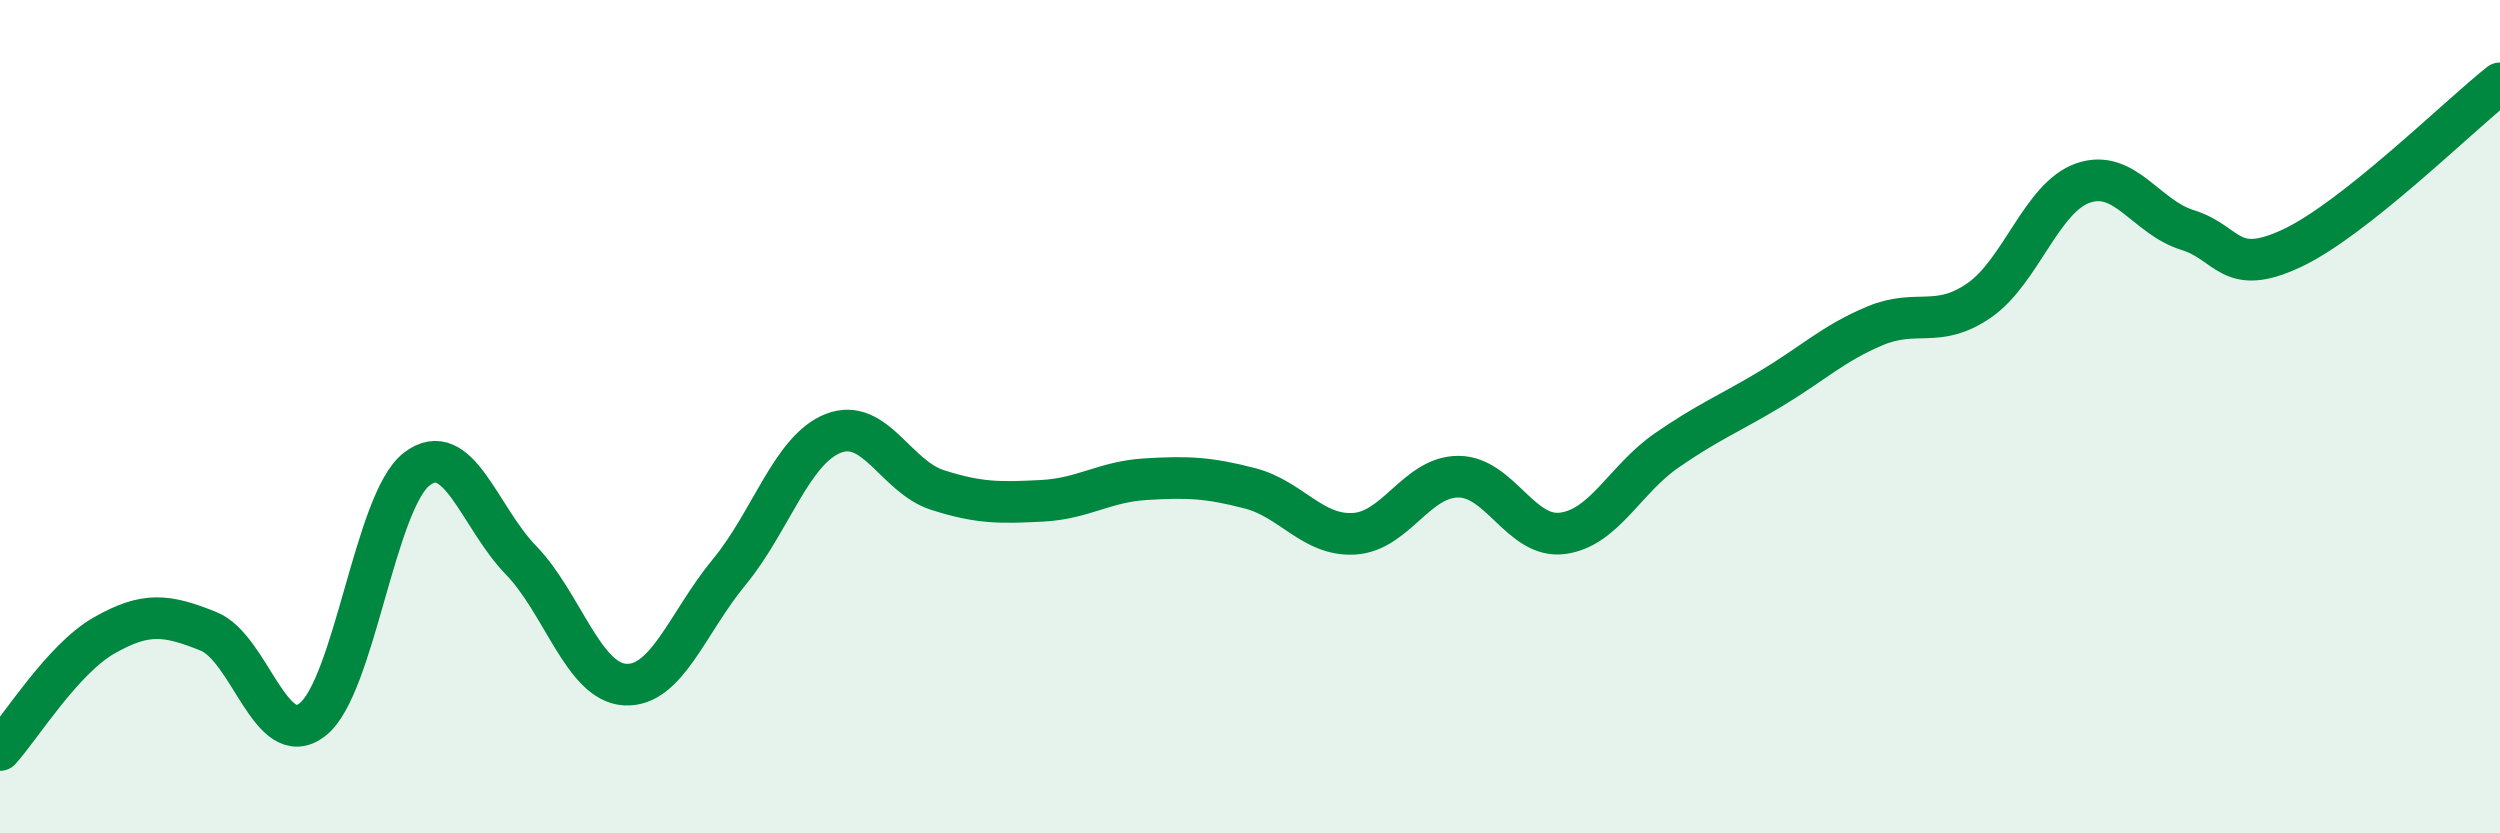 
    <svg width="60" height="20" viewBox="0 0 60 20" xmlns="http://www.w3.org/2000/svg">
      <path
        d="M 0,18 C 0.5,17.45 1.5,15.82 2.5,15.25 C 3.5,14.68 4,14.75 5,15.15 C 6,15.55 6.5,18.05 7.5,17.27 C 8.5,16.49 9,12.03 10,11.26 C 11,10.49 11.5,12.41 12.5,13.44 C 13.5,14.47 14,16.37 15,16.43 C 16,16.49 16.5,14.94 17.5,13.73 C 18.5,12.52 19,10.79 20,10.4 C 21,10.01 21.5,11.44 22.5,11.76 C 23.5,12.08 24,12.07 25,12.02 C 26,11.97 26.5,11.56 27.5,11.5 C 28.5,11.44 29,11.46 30,11.72 C 31,11.98 31.5,12.87 32.5,12.81 C 33.5,12.75 34,11.44 35,11.44 C 36,11.44 36.5,12.93 37.5,12.8 C 38.5,12.67 39,11.5 40,10.81 C 41,10.12 41.5,9.93 42.5,9.33 C 43.5,8.73 44,8.24 45,7.82 C 46,7.4 46.5,7.9 47.5,7.21 C 48.5,6.52 49,4.73 50,4.39 C 51,4.05 51.5,5.21 52.5,5.52 C 53.5,5.83 53.5,6.66 55,5.96 C 56.5,5.26 59,2.79 60,2L60 20L0 20Z"
        fill="#008740"
        opacity="0.1"
        stroke-linecap="round"
        stroke-linejoin="round"
      />
      <path
        d="M 0,18 C 0.5,17.45 1.5,15.82 2.5,15.25 C 3.5,14.68 4,14.75 5,15.15 C 6,15.55 6.5,18.05 7.5,17.27 C 8.5,16.49 9,12.03 10,11.26 C 11,10.49 11.5,12.41 12.5,13.44 C 13.5,14.47 14,16.37 15,16.43 C 16,16.49 16.5,14.94 17.5,13.73 C 18.5,12.52 19,10.79 20,10.4 C 21,10.01 21.5,11.44 22.5,11.76 C 23.5,12.08 24,12.07 25,12.02 C 26,11.97 26.5,11.56 27.5,11.5 C 28.5,11.44 29,11.46 30,11.72 C 31,11.98 31.5,12.87 32.5,12.81 C 33.5,12.75 34,11.44 35,11.44 C 36,11.44 36.5,12.93 37.5,12.8 C 38.5,12.67 39,11.5 40,10.81 C 41,10.12 41.5,9.93 42.5,9.33 C 43.5,8.73 44,8.24 45,7.82 C 46,7.4 46.5,7.9 47.5,7.21 C 48.5,6.52 49,4.73 50,4.39 C 51,4.05 51.5,5.21 52.5,5.52 C 53.5,5.83 53.5,6.66 55,5.96 C 56.5,5.26 59,2.79 60,2"
        stroke="#008740"
        stroke-width="1"
        fill="none"
        stroke-linecap="round"
        stroke-linejoin="round"
      />
    </svg>
  
